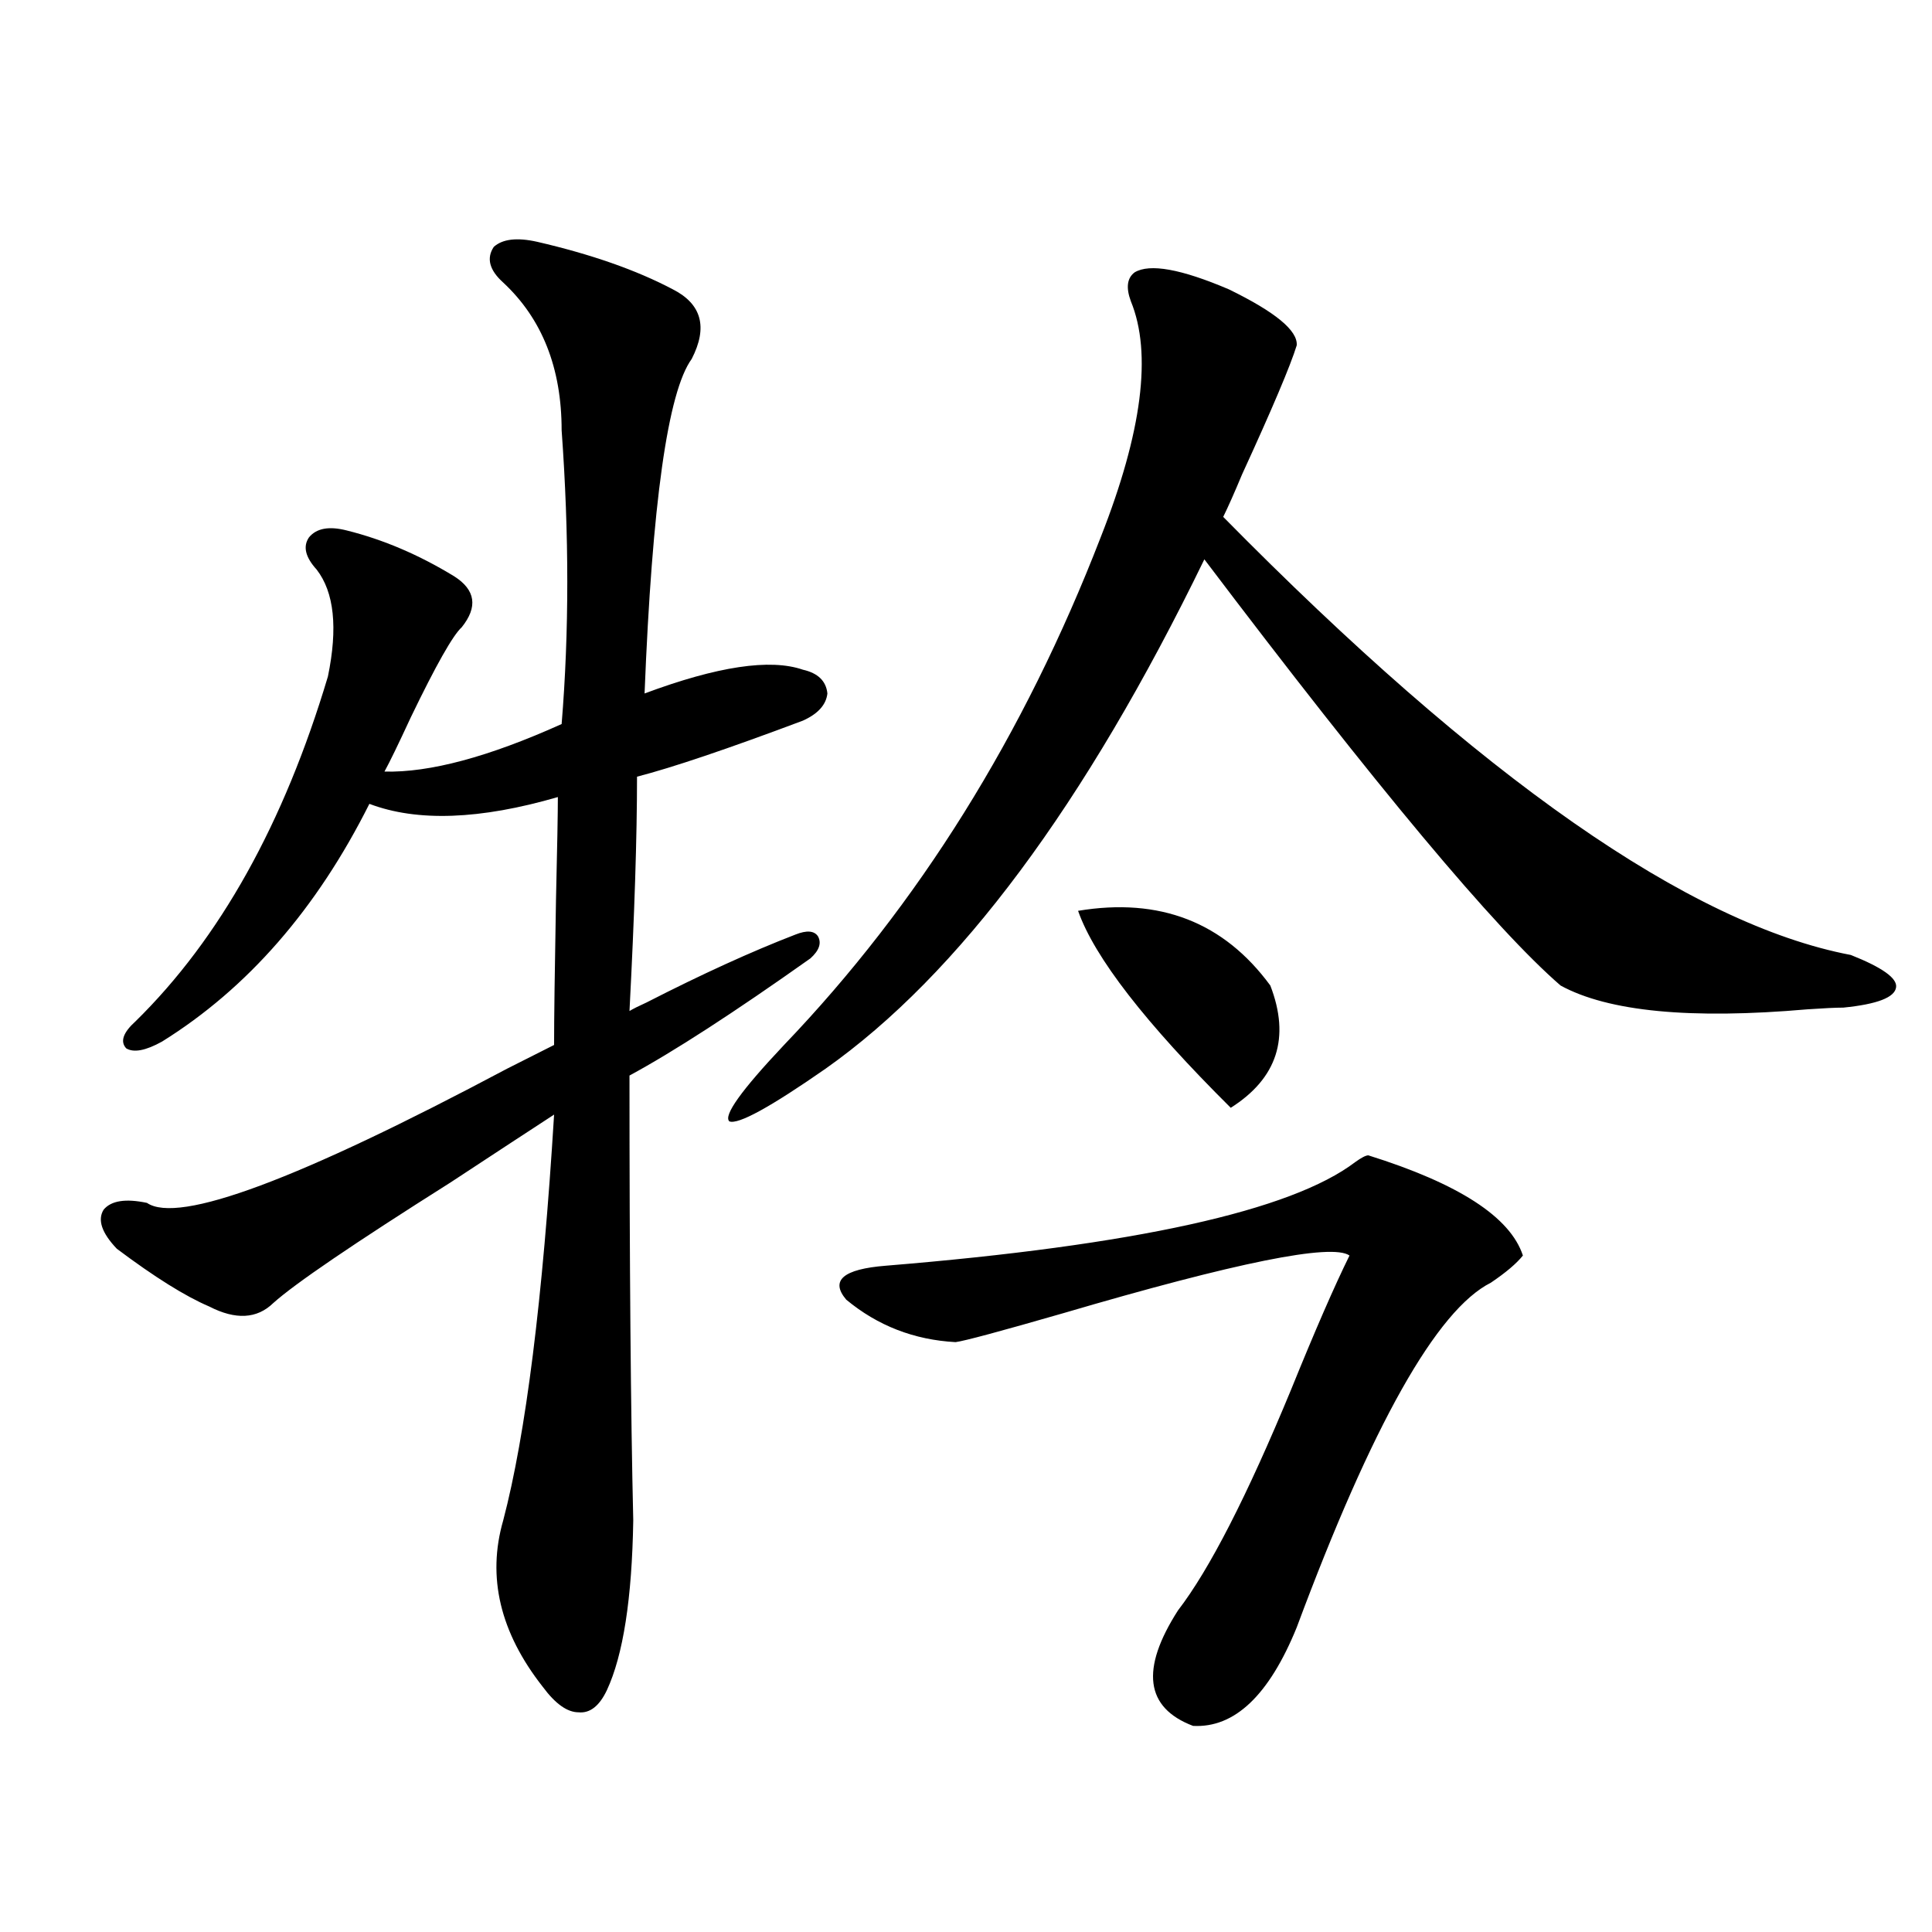 <?xml version="1.0" encoding="utf-8"?>
<!-- Generator: Adobe Illustrator 16.0.0, SVG Export Plug-In . SVG Version: 6.00 Build 0)  -->
<!DOCTYPE svg PUBLIC "-//W3C//DTD SVG 1.1//EN" "http://www.w3.org/Graphics/SVG/1.1/DTD/svg11.dtd">
<svg version="1.1" id="图层_1" xmlns="http://www.w3.org/2000/svg" xmlns:xlink="http://www.w3.org/1999/xlink" x="0px" y="0px"
	 width="1000px" height="1000px" viewBox="0 0 1000 1000" enable-background="new 0 0 1000 1000" xml:space="preserve">
<path d="M278.018,125.152c27.957,6.454,51.371,14.652,70.242,24.609c14.954,7.621,18.201,19.638,9.756,36.035
	c-12.362,17.001-20.487,74.707-24.39,173.145c37.713-14.063,65.029-18.155,81.949-12.305c7.805,1.758,12.027,5.864,12.683,12.305
	c-0.655,5.864-4.878,10.547-12.683,14.063c-39.023,14.653-67.65,24.321-85.852,29.004c0,31.063-1.311,71.493-3.902,121.289
	c1.951-1.167,4.878-2.637,8.78-4.395c28.612-14.64,54.298-26.367,77.071-35.156c5.854-2.335,9.756-2.046,11.707,0.879
	c1.951,3.516,0.641,7.333-3.902,11.426c-39.679,28.125-70.897,48.34-93.656,60.645c0,97.86,0.641,174.614,1.951,230.273
	c-0.655,40.43-5.213,69.722-13.658,87.891c-3.902,8.198-8.78,12.003-14.634,11.426c-5.854,0-12.042-4.395-18.536-13.184
	c-22.118-28.125-28.947-56.827-20.487-86.133c11.707-44.522,20.487-114.546,26.341-210.059
	c-11.707,7.622-29.603,19.336-53.657,35.156c-50.09,31.641-80.654,52.446-91.705,62.402c-8.46,8.212-19.512,8.789-33.17,1.758
	c-12.363-5.273-28.292-15.229-47.804-29.883c-7.805-8.198-10.091-14.941-6.829-20.215c3.902-4.683,11.372-5.851,22.438-3.516
	c16.25,11.138,78.367-12.003,186.336-69.434c10.396-5.273,18.536-9.366,24.39-12.305c0-13.472,0.32-38.37,0.976-74.707
	c0.641-27.534,0.976-45.401,0.976-53.613c-40.334,11.728-72.849,12.896-97.558,3.516c-27.316,54.492-63.093,95.513-107.314,123.047
	c-8.46,4.696-14.634,5.864-18.536,3.516c-3.262-3.516-1.631-8.198,4.878-14.063c43.566-42.765,76.736-102.241,99.51-178.418
	c5.198-25.187,3.247-43.644-5.854-55.371c-5.854-6.44-7.165-12.003-3.902-16.699c3.902-4.683,10.396-5.851,19.512-3.516
	c18.856,4.696,37.392,12.606,55.608,23.73c11.051,7.031,12.347,15.82,3.902,26.367c-4.558,4.106-13.338,19.638-26.34,46.582
	c-6.509,14.063-11.067,23.442-13.658,28.125c23.414,0.591,53.977-7.608,91.705-24.609c3.902-47.461,3.902-98.136,0-152.051
	c0-32.218-10.091-57.706-30.243-76.465c-7.164-6.441-8.78-12.594-4.878-18.457C260.122,123.696,267.606,122.817,278.018,125.152z
	 M587.278,140.973c7.805-4.684,24.055-1.758,48.779,8.789c24.055,11.728,35.762,21.396,35.121,29.004
	c-3.262,10.547-12.683,32.821-28.292,66.797c-3.902,9.379-7.164,16.699-9.756,21.973c133.32,135.352,241.61,210.938,324.87,226.758
	c16.25,6.454,24.055,12.017,23.414,16.699c-0.655,5.273-9.756,8.789-27.316,10.547c-3.902,0-10.091,0.302-18.536,0.879
	c-60.486,5.273-103.092,1.181-127.802-12.305c-33.825-29.292-95.287-102.832-184.386-220.605
	C561.578,416.661,496.214,504.552,427.282,553.18c-28.627,19.927-45.212,29.004-49.755,27.246
	c-3.262-2.925,6.174-16.108,28.292-39.551c69.587-72.647,124.22-160.249,163.898-262.793
	c21.463-54.492,26.661-95.211,15.609-122.168C582.721,148.883,583.376,143.911,587.278,140.973z M708.251,598.004
	c46.828,14.653,73.489,31.942,79.998,51.855c-3.262,4.106-8.78,8.789-16.585,14.063c-27.972,14.063-61.462,73.54-100.485,178.418
	c-14.313,35.156-32.194,52.144-53.657,50.977c-24.725-9.38-27.316-29.306-7.805-59.766c16.25-21.094,35.762-59.175,58.535-114.258
	c12.348-30.46,22.438-53.613,30.243-69.434c-9.115-6.44-58.535,3.516-148.289,29.883c-32.529,9.38-51.065,14.364-55.608,14.941
	c-21.463-1.167-40.334-8.487-56.584-21.973c-8.46-9.956-1.631-15.82,20.487-17.578c128.777-10.547,209.751-28.413,242.921-53.613
	C704.669,599.185,706.94,598.004,708.251,598.004z M558.011,471.441c42.271-7.031,75.44,5.864,99.51,38.672
	c10.396,26.958,3.567,48.052-20.487,63.281C592.797,529.449,566.456,495.474,558.011,471.441z"/>
</svg>
